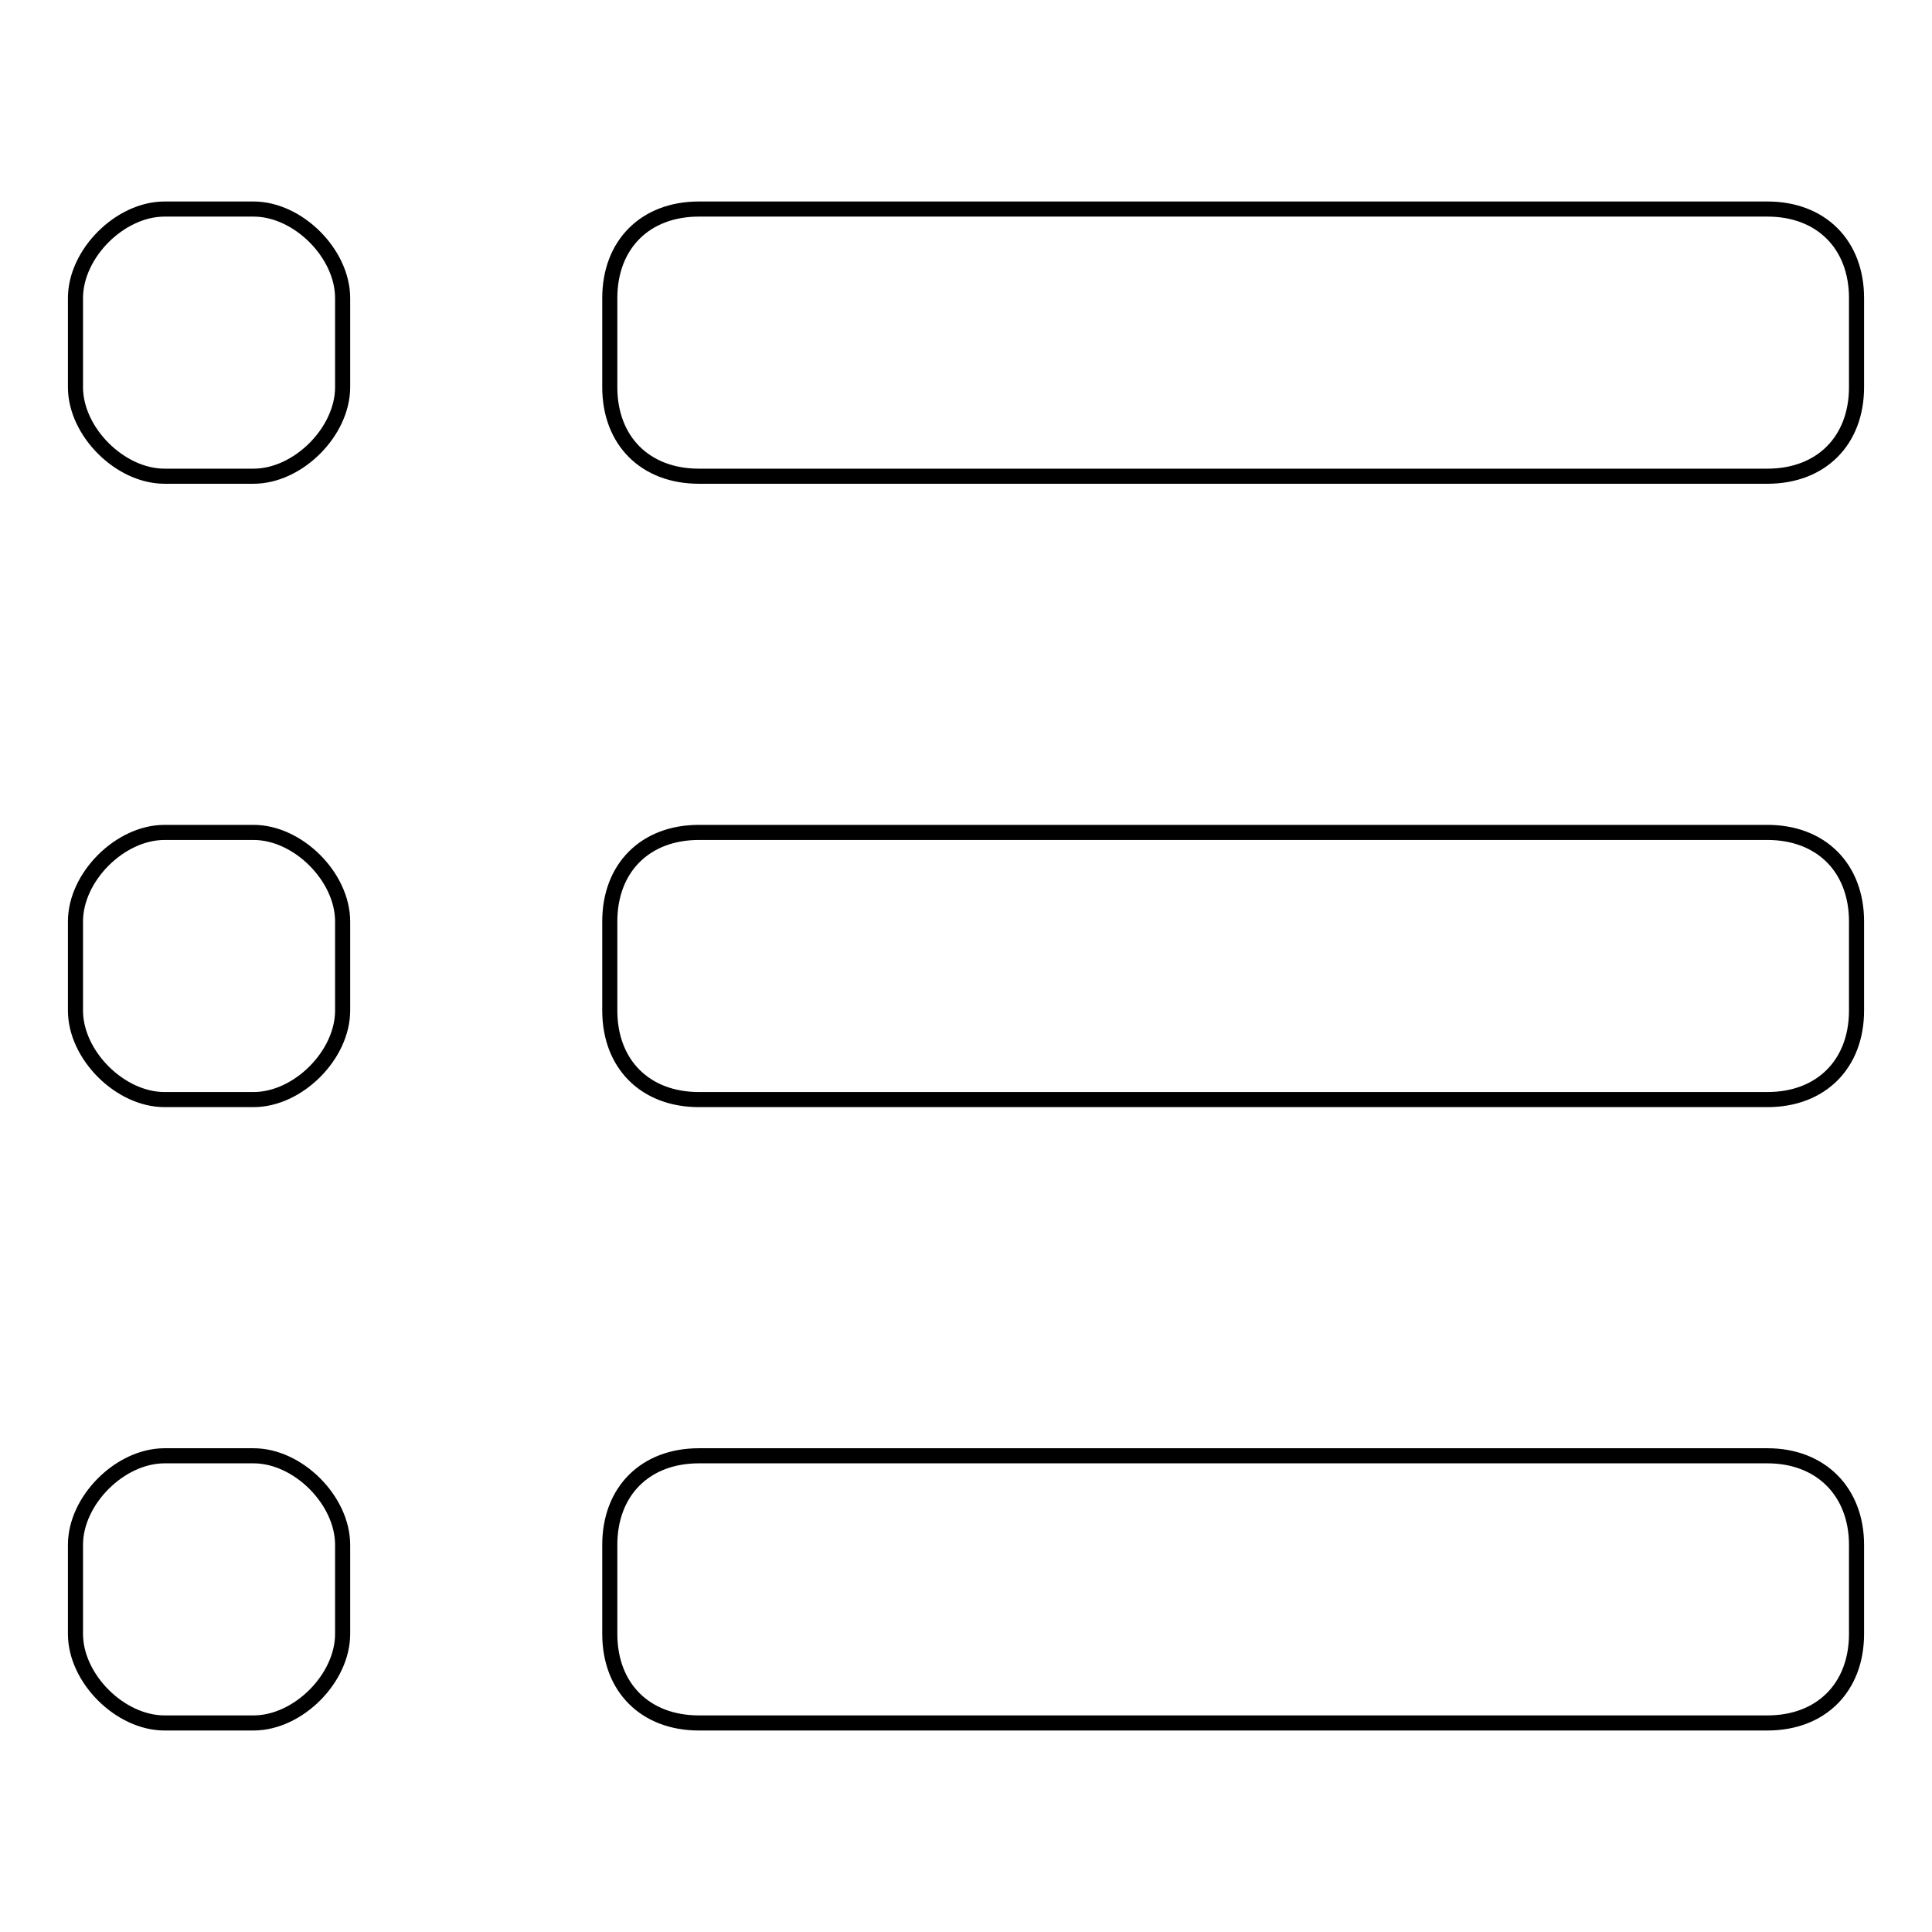 <?xml version="1.0" encoding="utf-8"?>
<!-- Svg Vector Icons : http://www.onlinewebfonts.com/icon -->
<!DOCTYPE svg PUBLIC "-//W3C//DTD SVG 1.1//EN" "http://www.w3.org/Graphics/SVG/1.1/DTD/svg11.dtd">
<svg version="1.1" xmlns="http://www.w3.org/2000/svg" xmlns:xlink="http://www.w3.org/1999/xlink" x="0px" y="0px" viewBox="0 0 256 256" enable-background="new 0 0 256 256" xml:space="preserve">
<g> <path stroke-width="2" fill-opacity="0" stroke="#000000"  d="M234.2,27.7H92.6c-7.1,0-11.8,4.7-11.8,11.8v11.8c0,7.1,4.7,11.8,11.8,11.8h141.6c7.1,0,11.8-4.7,11.8-11.8 V39.5C246,32.4,241.3,27.7,234.2,27.7L234.2,27.7z M33.6,27.7H21.8c-5.9,0-11.8,5.9-11.8,11.8v11.8c0,5.9,5.9,11.8,11.8,11.8h11.8 c5.9,0,11.8-5.9,11.8-11.8V39.5C45.4,33.6,39.5,27.7,33.6,27.7z M33.6,110.3H21.8c-5.9,0-11.8,5.9-11.8,11.8v11.8 c0,5.9,5.9,11.8,11.8,11.8h11.8c5.9,0,11.8-5.9,11.8-11.8v-11.8C45.4,116.2,39.5,110.3,33.6,110.3z M234.2,110.3H92.6 c-7.1,0-11.8,4.7-11.8,11.8v11.8c0,7.1,4.7,11.8,11.8,11.8h141.6c7.1,0,11.8-4.7,11.8-11.8v-11.8C246,115,241.3,110.3,234.2,110.3 L234.2,110.3z M33.6,192.9H21.8c-5.9,0-11.8,5.9-11.8,11.8v11.8c0,5.9,5.9,11.8,11.8,11.8h11.8c5.9,0,11.8-5.9,11.8-11.8v-11.8 C45.4,198.8,39.5,192.9,33.6,192.9z M234.2,192.9H92.6c-7.1,0-11.8,4.7-11.8,11.8v11.8c0,7.1,4.7,11.8,11.8,11.8h141.6 c7.1,0,11.8-4.7,11.8-11.8v-11.8C246,197.7,241.3,192.9,234.2,192.9L234.2,192.9z"/></g>
</svg>